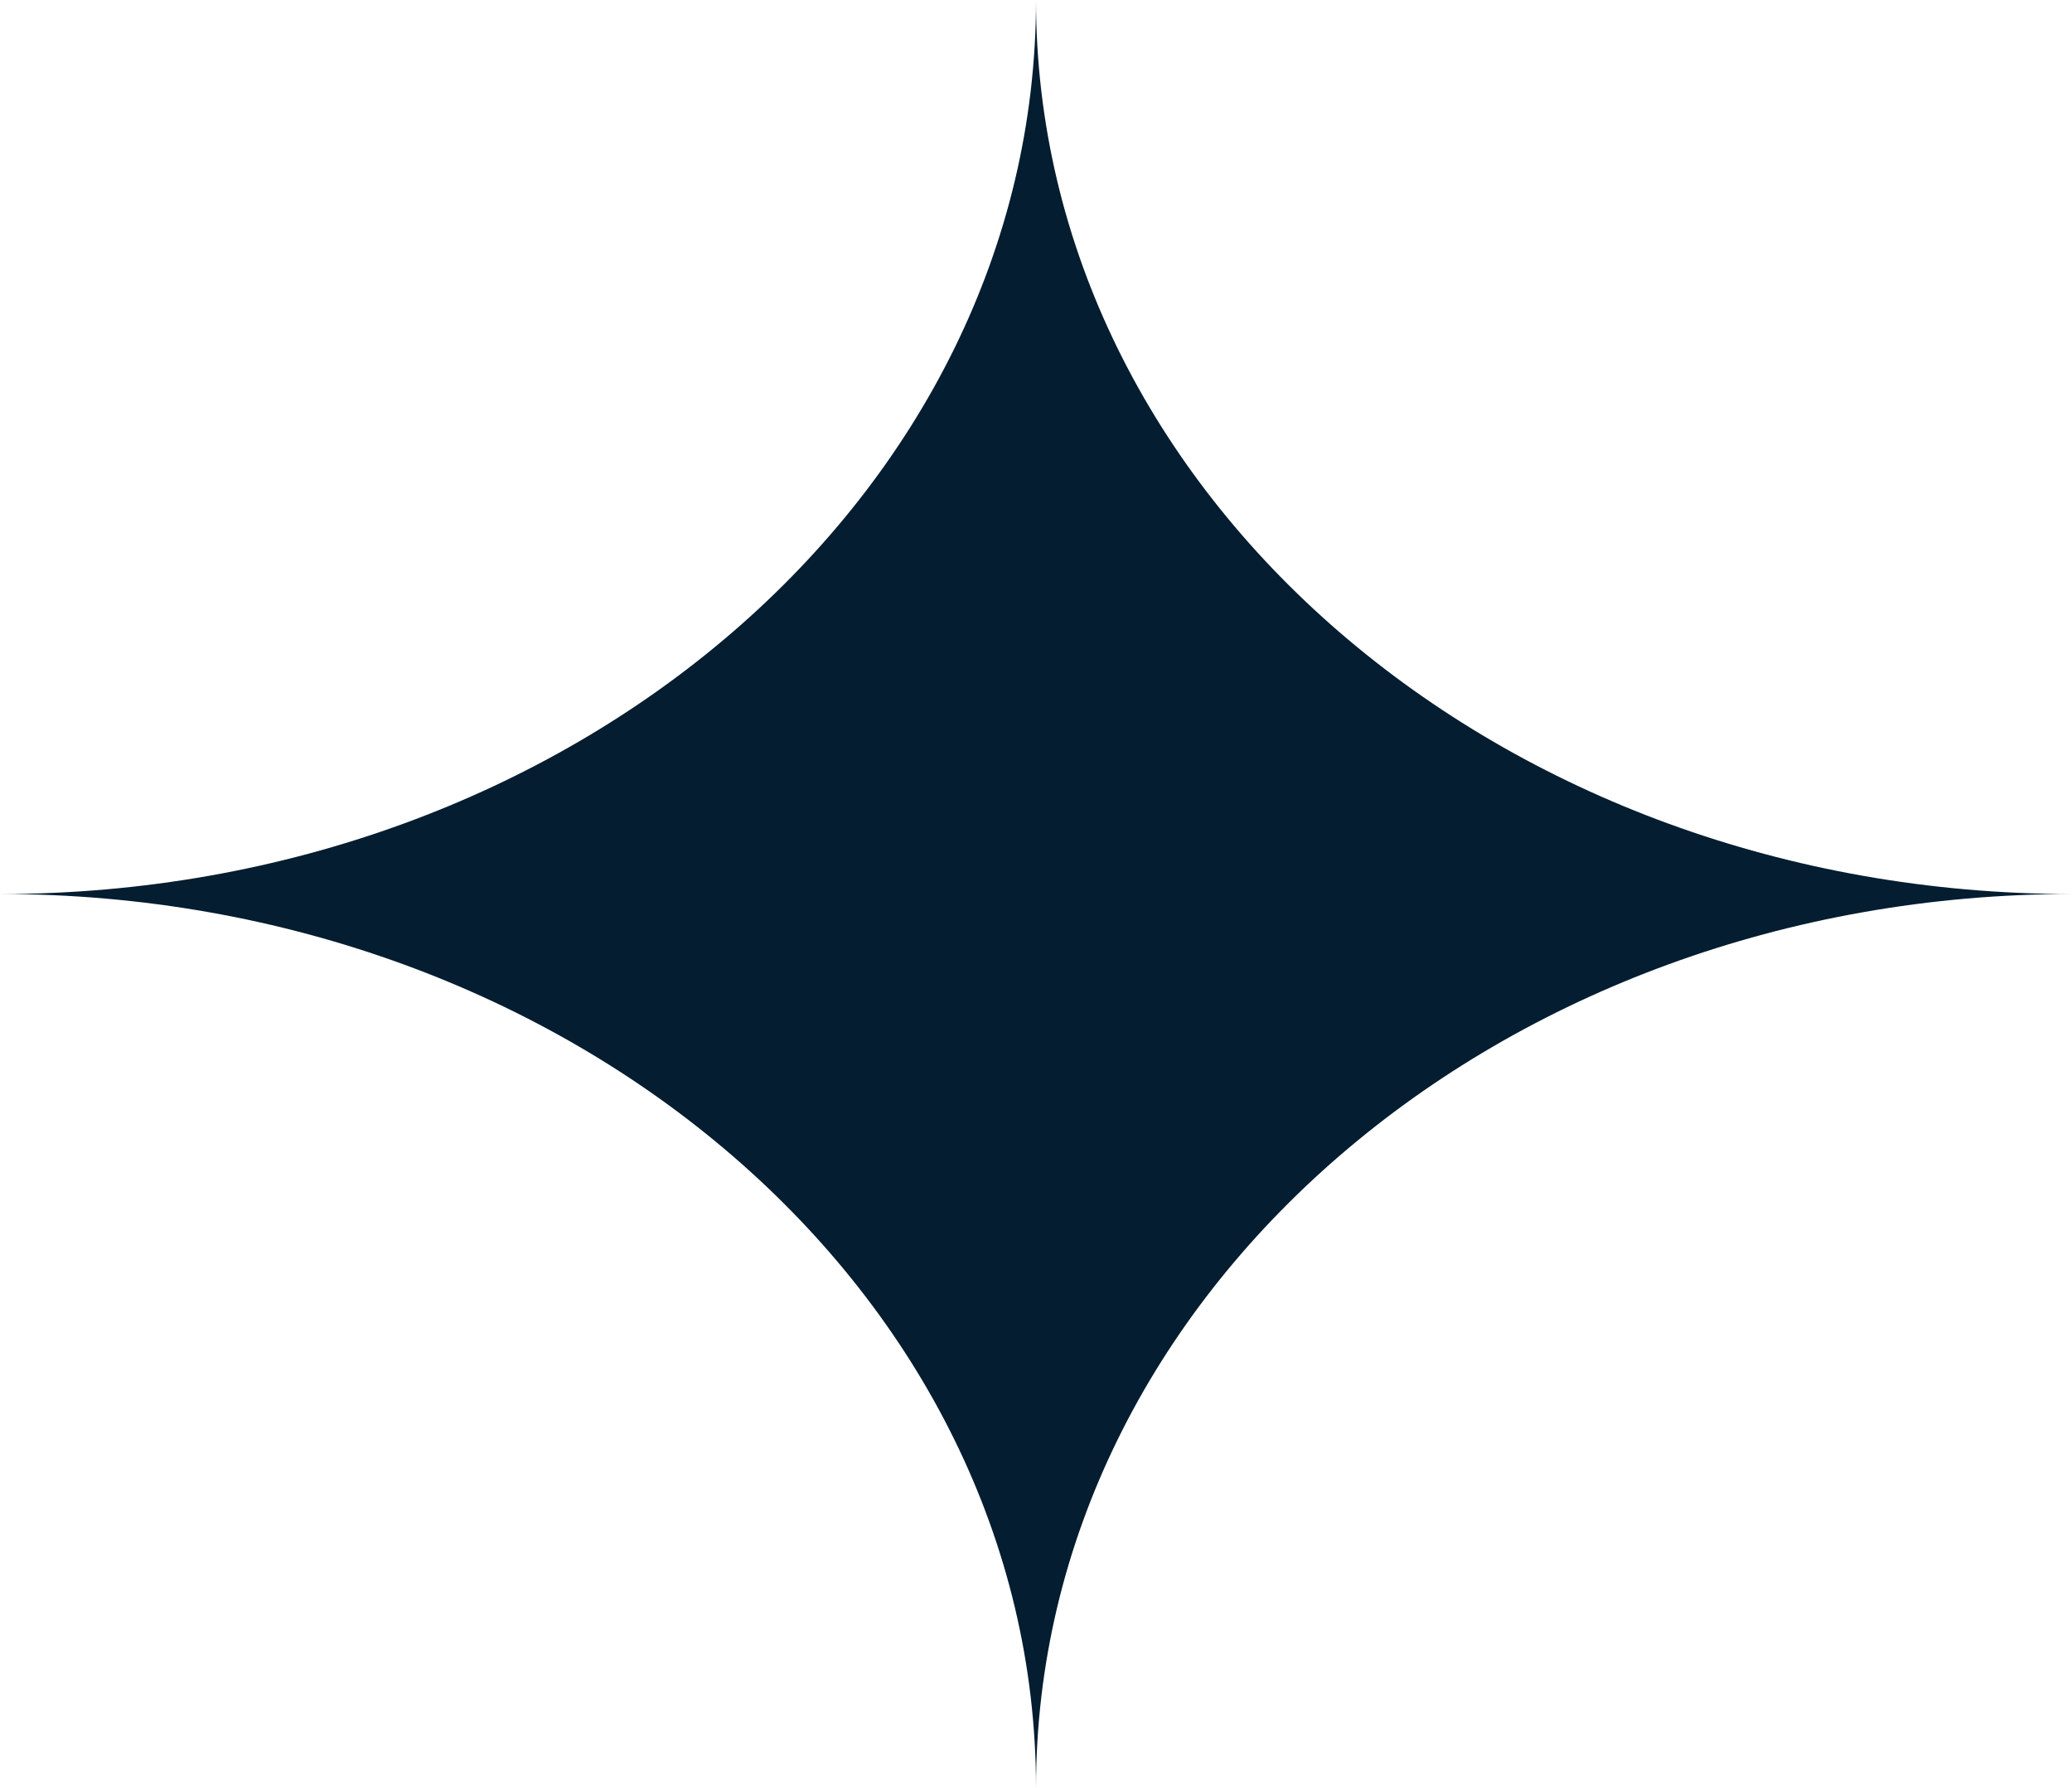 <svg xmlns="http://www.w3.org/2000/svg" width="259.525" height="223.922" viewBox="0 0 259.525 223.922">
  <path id="Union_24" data-name="Union 24" d="M129.763,223.922h0c0-61.834-58.1-111.961-129.763-111.961C71.666,111.961,129.763,61.834,129.763,0c0,61.834,58.1,111.961,129.763,111.961-71.666,0-129.763,50.127-129.763,111.961" fill="#041D30" stroke="rgba(0,0,0,0)" stroke-width="1"/>
</svg>
